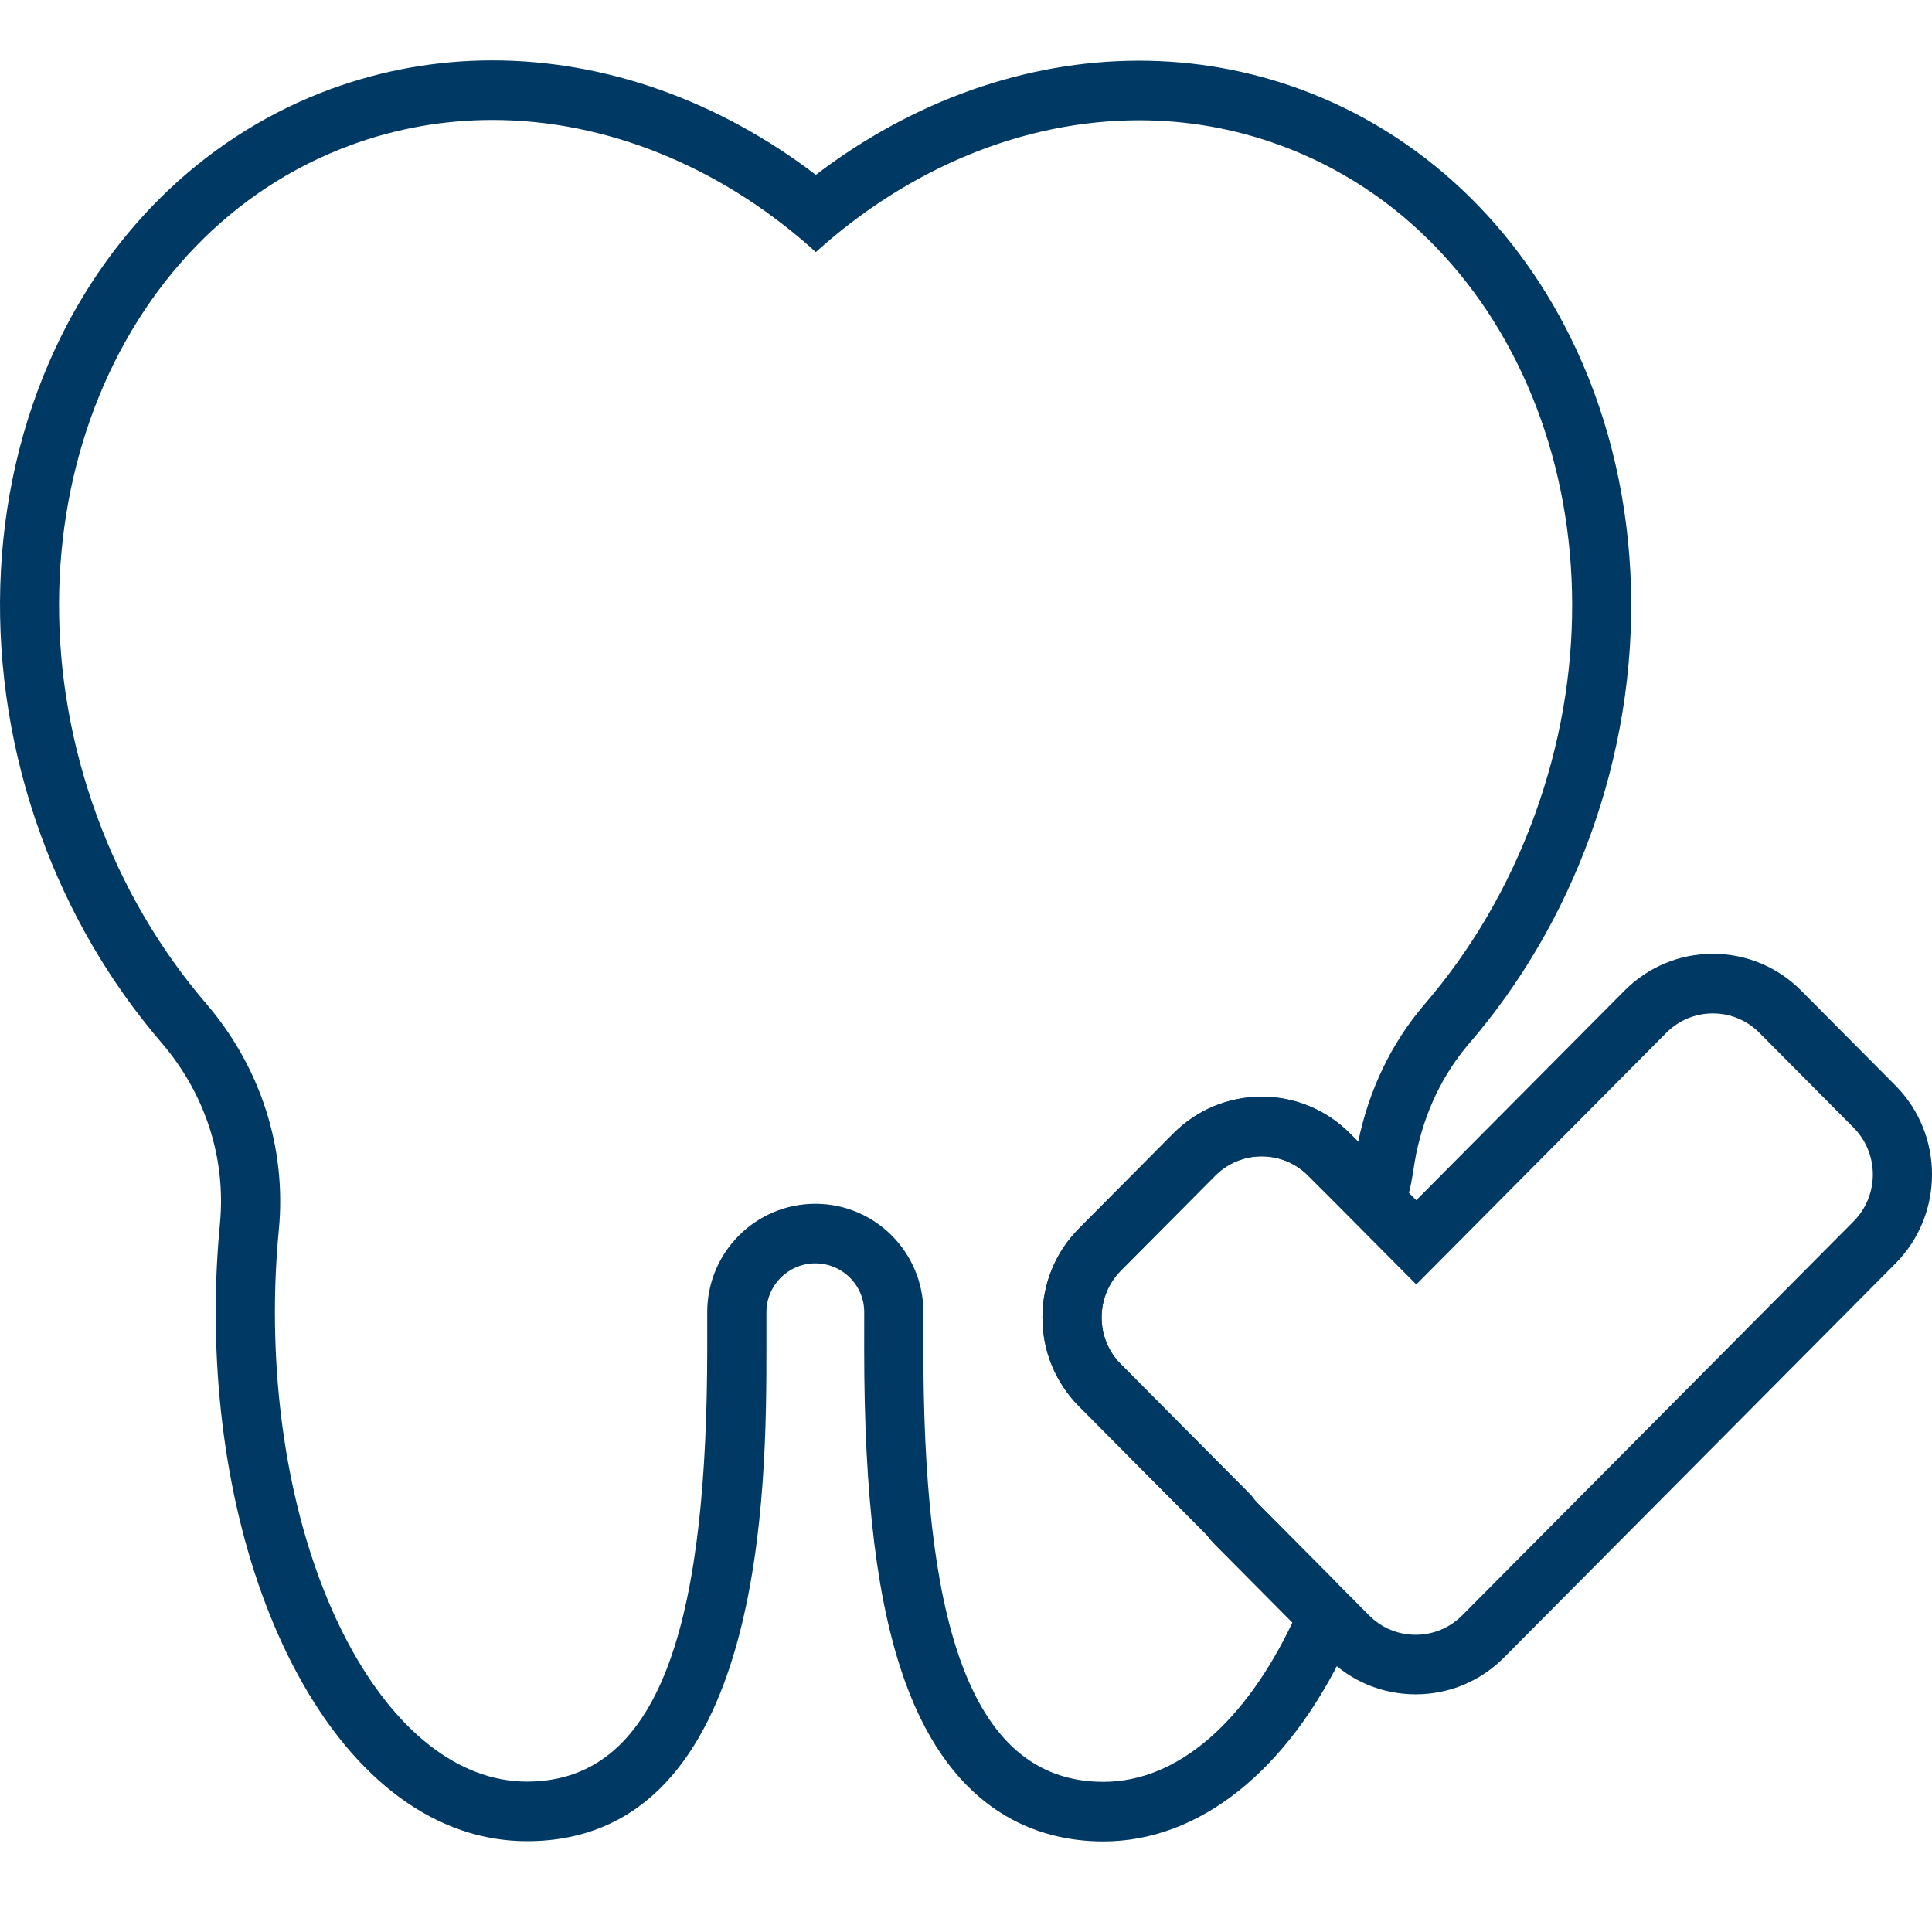 <svg width="64" height="64" viewBox="0 0 64 64" fill="none" xmlns="http://www.w3.org/2000/svg">
<path d="M56.74 33.57C57.323 33.57 57.87 33.798 58.282 34.213L61.403 37.355C62.253 38.211 62.253 39.603 61.403 40.459L48.437 53.511C48.025 53.925 47.477 54.154 46.895 54.154C46.312 54.154 45.764 53.925 45.353 53.511L41.64 49.774C41.576 49.709 41.519 49.637 41.471 49.56L37.132 45.193C36.72 44.779 36.493 44.227 36.493 43.641C36.493 43.054 36.72 42.503 37.132 42.089L40.253 38.948C40.665 38.533 41.212 38.305 41.795 38.305C42.377 38.305 42.925 38.533 43.337 38.948L46.916 42.55L55.198 34.213C55.61 33.798 56.158 33.57 56.74 33.57ZM56.74 31.596C55.634 31.596 54.594 32.03 53.812 32.817L46.916 39.758L44.724 37.551C43.942 36.764 42.902 36.33 41.795 36.33C40.689 36.33 39.649 36.764 38.867 37.551L35.746 40.693C34.964 41.48 34.533 42.527 34.533 43.641C34.533 44.755 34.964 45.802 35.746 46.589L39.968 50.839C40.055 50.955 40.151 51.066 40.253 51.169L43.966 54.906C44.748 55.694 45.788 56.127 46.895 56.127C48.001 56.127 49.041 55.694 49.824 54.906L62.79 41.855C64.404 40.23 64.404 37.584 62.79 35.959L59.669 32.817C58.887 32.03 57.846 31.596 56.74 31.596Z" fill="#003963"/>
<path d="M16.313 3.974C20.071 3.974 23.8 5.502 26.834 8.179L27.023 8.353C30.093 5.577 33.898 3.984 37.733 3.984C39.297 3.984 40.867 4.249 42.393 4.807C50.443 7.749 54.225 17.683 50.84 26.997C49.973 29.384 48.716 31.493 47.193 33.265C46.058 34.586 45.336 36.159 44.992 37.822L44.723 37.551C43.941 36.764 42.901 36.33 41.795 36.33C40.688 36.33 39.648 36.764 38.866 37.551L35.745 40.693C34.963 41.48 34.532 42.527 34.532 43.641C34.532 44.754 34.963 45.801 35.745 46.589L39.967 50.839C40.055 50.955 40.15 51.066 40.253 51.169L42.813 53.747C41.282 56.977 39.047 59.026 36.552 59.026C36.551 59.026 36.553 59.026 36.552 59.026C31.938 59.024 30.585 53.255 30.588 44.664L30.589 43.468C30.59 41.485 28.988 39.877 27.01 39.877C27.01 39.877 27.011 39.877 27.01 39.877C25.033 39.877 23.429 41.483 23.428 43.465L23.428 44.661C23.424 53.251 22.07 59.018 17.457 59.018C17.456 59.018 17.455 59.018 17.455 59.018C12.841 59.016 9.104 52.05 9.107 43.459C9.107 42.53 9.152 41.621 9.237 40.738C9.499 38.005 8.618 35.33 6.832 33.248C5.311 31.476 4.056 29.365 3.19 26.978C-0.187 17.661 3.603 7.73 11.656 4.794C13.181 4.238 14.749 3.974 16.313 3.974ZM16.313 2C16.313 2 16.313 2 16.313 2C14.488 2 12.696 2.316 10.988 2.938C6.979 4.4 3.721 7.468 1.816 11.577C-0.43 16.42 -0.6 22.28 1.348 27.654C2.274 30.209 3.62 32.525 5.348 34.539C6.806 36.238 7.494 38.372 7.285 40.548C7.193 41.504 7.146 42.483 7.146 43.458C7.144 47.935 8.095 52.175 9.824 55.398C11.759 59.004 14.469 60.991 17.454 60.992C25.382 60.992 25.387 49.128 25.389 44.662L25.389 43.466C25.39 42.575 26.116 41.85 27.009 41.85C27.442 41.851 27.851 42.02 28.157 42.327C28.461 42.632 28.628 43.037 28.628 43.467L28.627 44.663C28.625 49.647 29.06 53.168 29.996 55.744C31.573 60.087 34.43 60.999 36.549 61C39.726 61 42.654 58.666 44.583 54.597C44.941 53.842 44.787 52.943 44.2 52.351L41.639 49.773C41.599 49.733 41.563 49.691 41.529 49.646C41.475 49.574 41.416 49.507 41.353 49.443L37.132 45.193C36.72 44.779 36.493 44.227 36.493 43.641C36.493 43.055 36.72 42.504 37.131 42.089L40.252 38.947C40.664 38.533 41.212 38.305 41.794 38.305C42.377 38.305 42.924 38.533 43.336 38.947L43.605 39.218C43.978 39.594 44.956 40.495 45.469 40.495C45.656 40.495 45.845 40.468 46.03 40.413C46.72 40.205 46.765 38.935 46.912 38.225C47.204 36.813 47.798 35.579 48.676 34.557C50.406 32.545 51.753 30.229 52.681 27.676C54.634 22.302 54.469 16.443 52.227 11.598C50.325 7.487 47.07 4.416 43.062 2.951C41.353 2.327 39.56 2.01 37.733 2.01C33.981 2.01 30.235 3.343 27.025 5.792C23.801 3.331 20.053 2 16.313 2Z" fill="#003963"/>
</svg>
